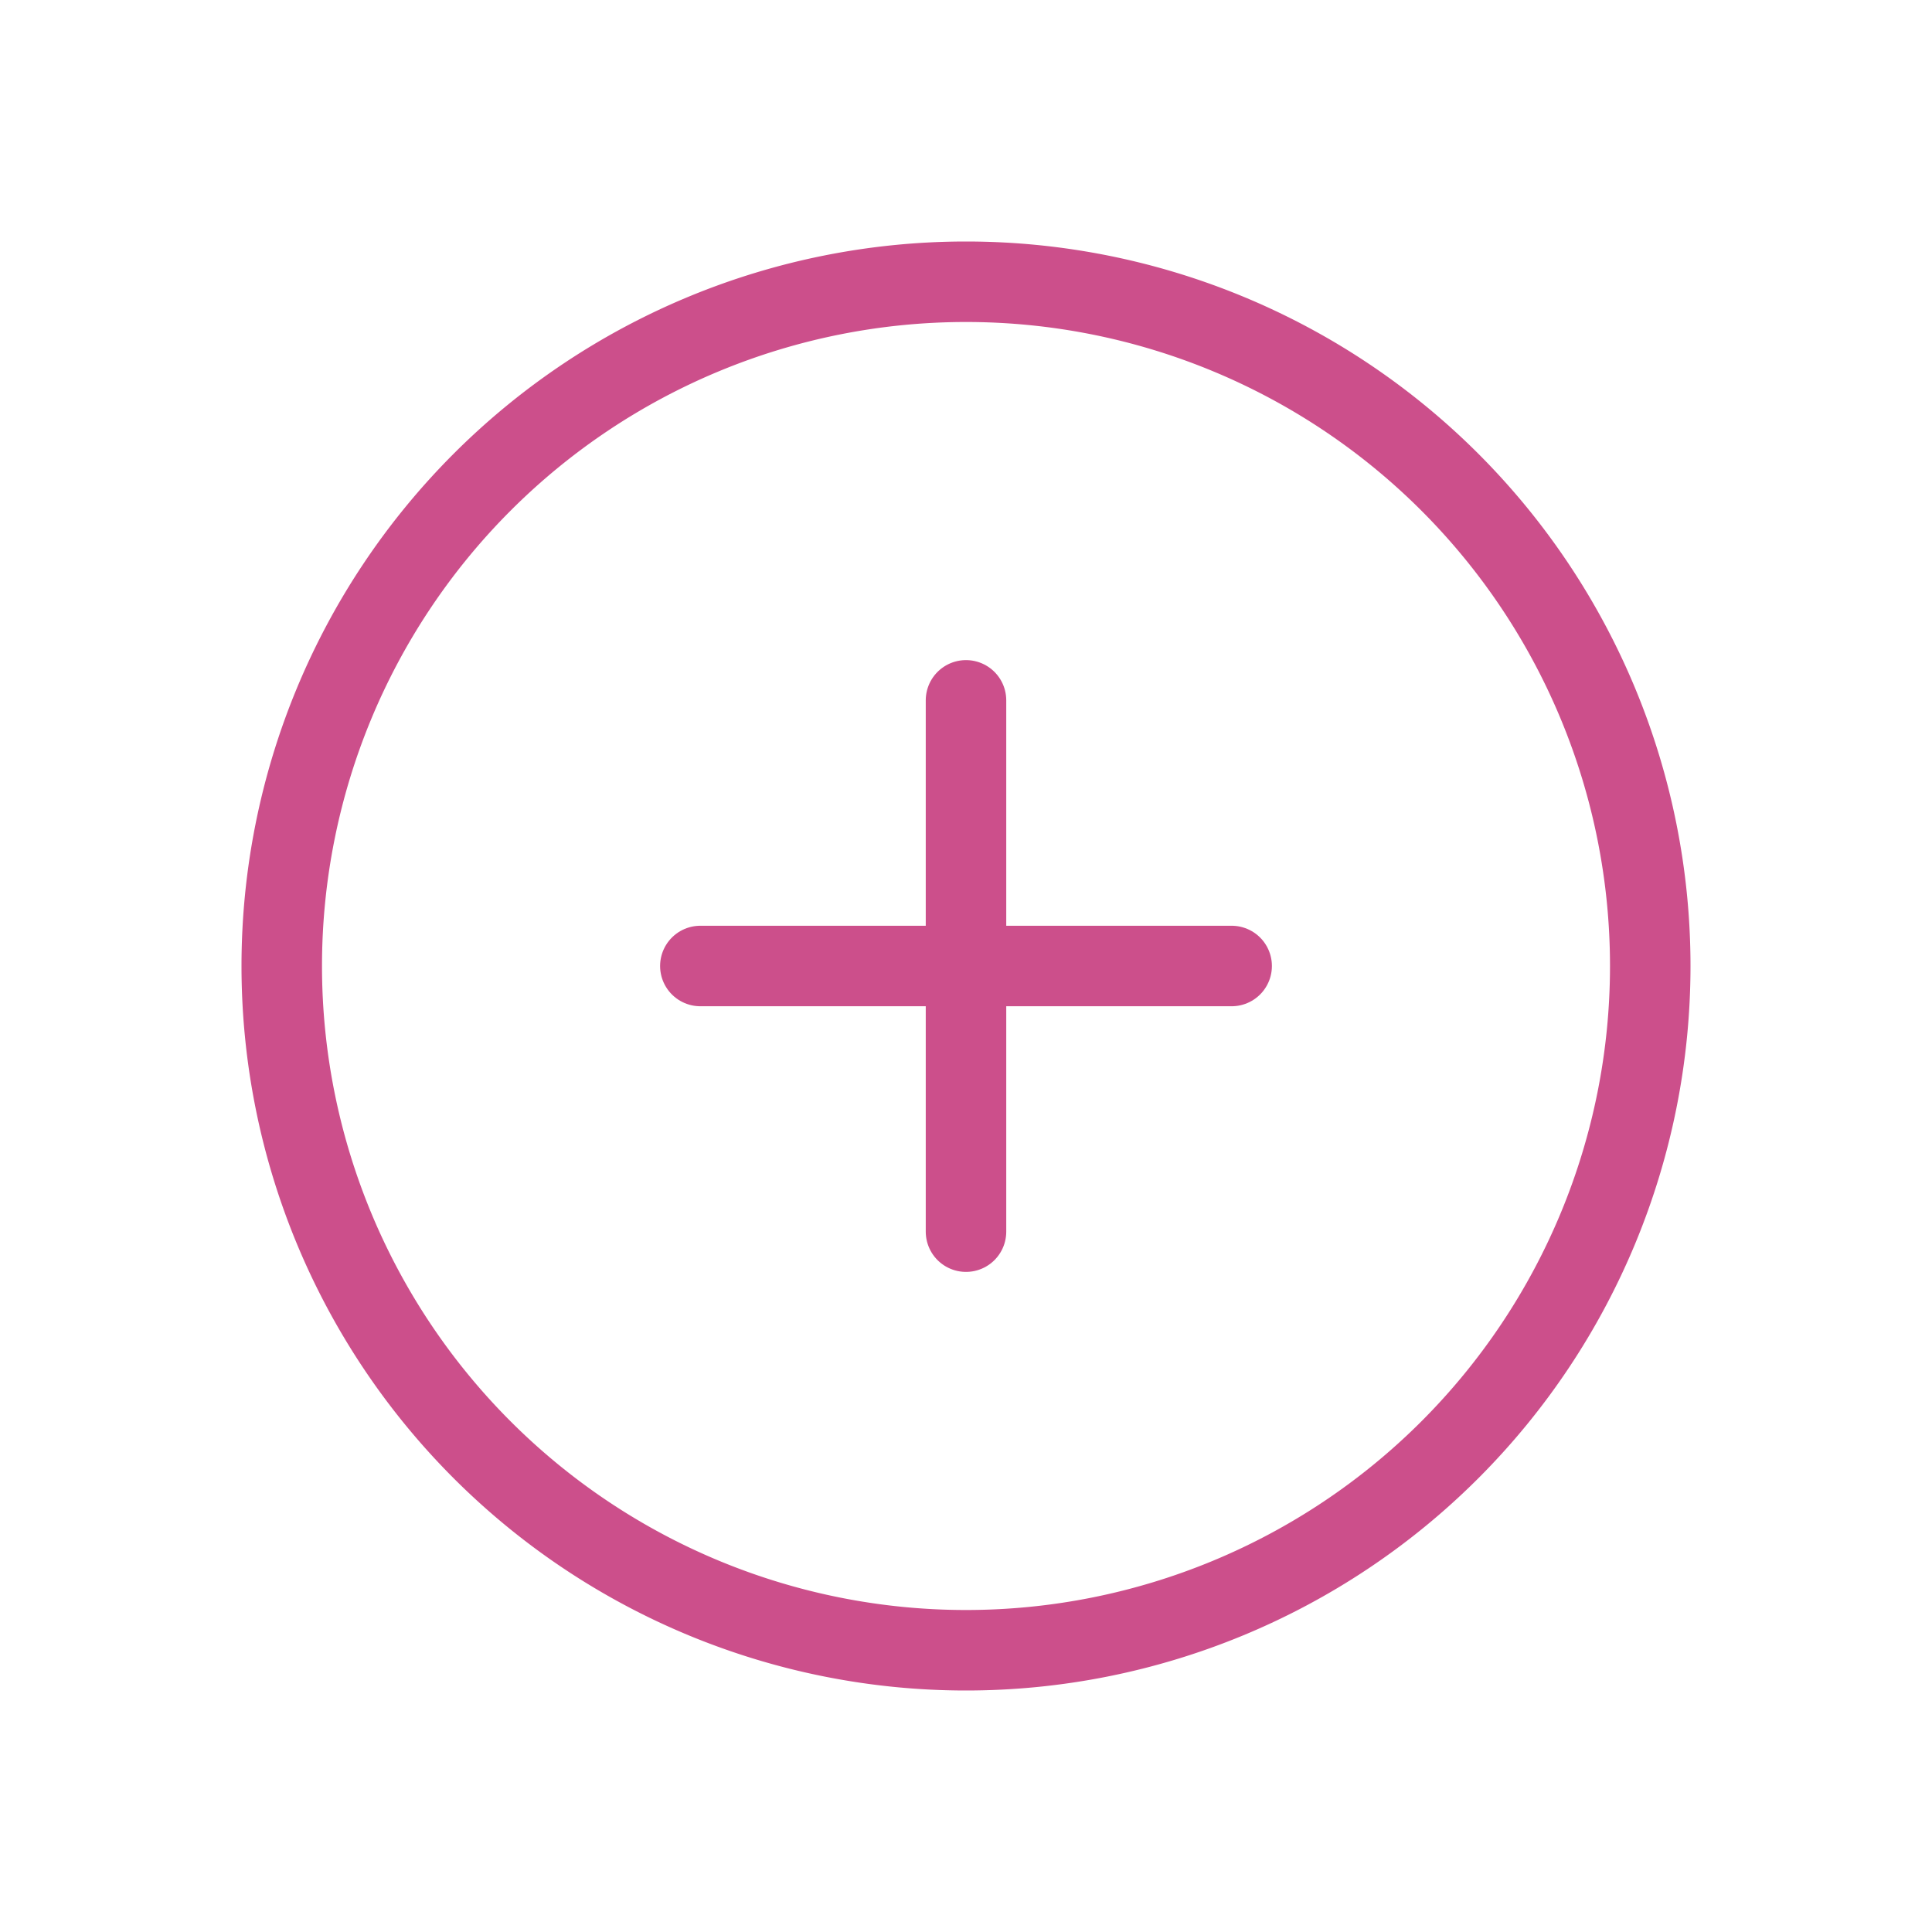 <svg xmlns="http://www.w3.org/2000/svg" width="48" height="48" viewBox="0 0 48 48">
  <g id="new-icon" transform="translate(137 1244)">
    <rect id="Rectangle_7" data-name="Rectangle 7" width="48" height="48" transform="translate(-137 -1244)" fill="#fff"/>
    <path id="Path_10" data-name="Path 10" d="M43,19.25a17,17,0,1,1-17-17A17,17,0,0,1,43,19.25Z" transform="translate(-139 -1239.25)" fill="none" stroke="#CC4F8B" stroke-linecap="round" stroke-linejoin="round" stroke-width="2"/>
    <g id="plus" transform="translate(-124.6 -1231.6)">
      <line id="Line_1" data-name="Line 1" y2="13.2" transform="translate(11.6 5)" fill="none" stroke="#CC4F8B" stroke-linecap="round" stroke-linejoin="round" stroke-width="2"/>
      <line id="Line_2" data-name="Line 2" x2="13.2" transform="translate(5 11.6)" fill="none" stroke="#CC4F8B" stroke-linecap="round" stroke-linejoin="round" stroke-width="2"/>
    </g>
  </g>
</svg>
